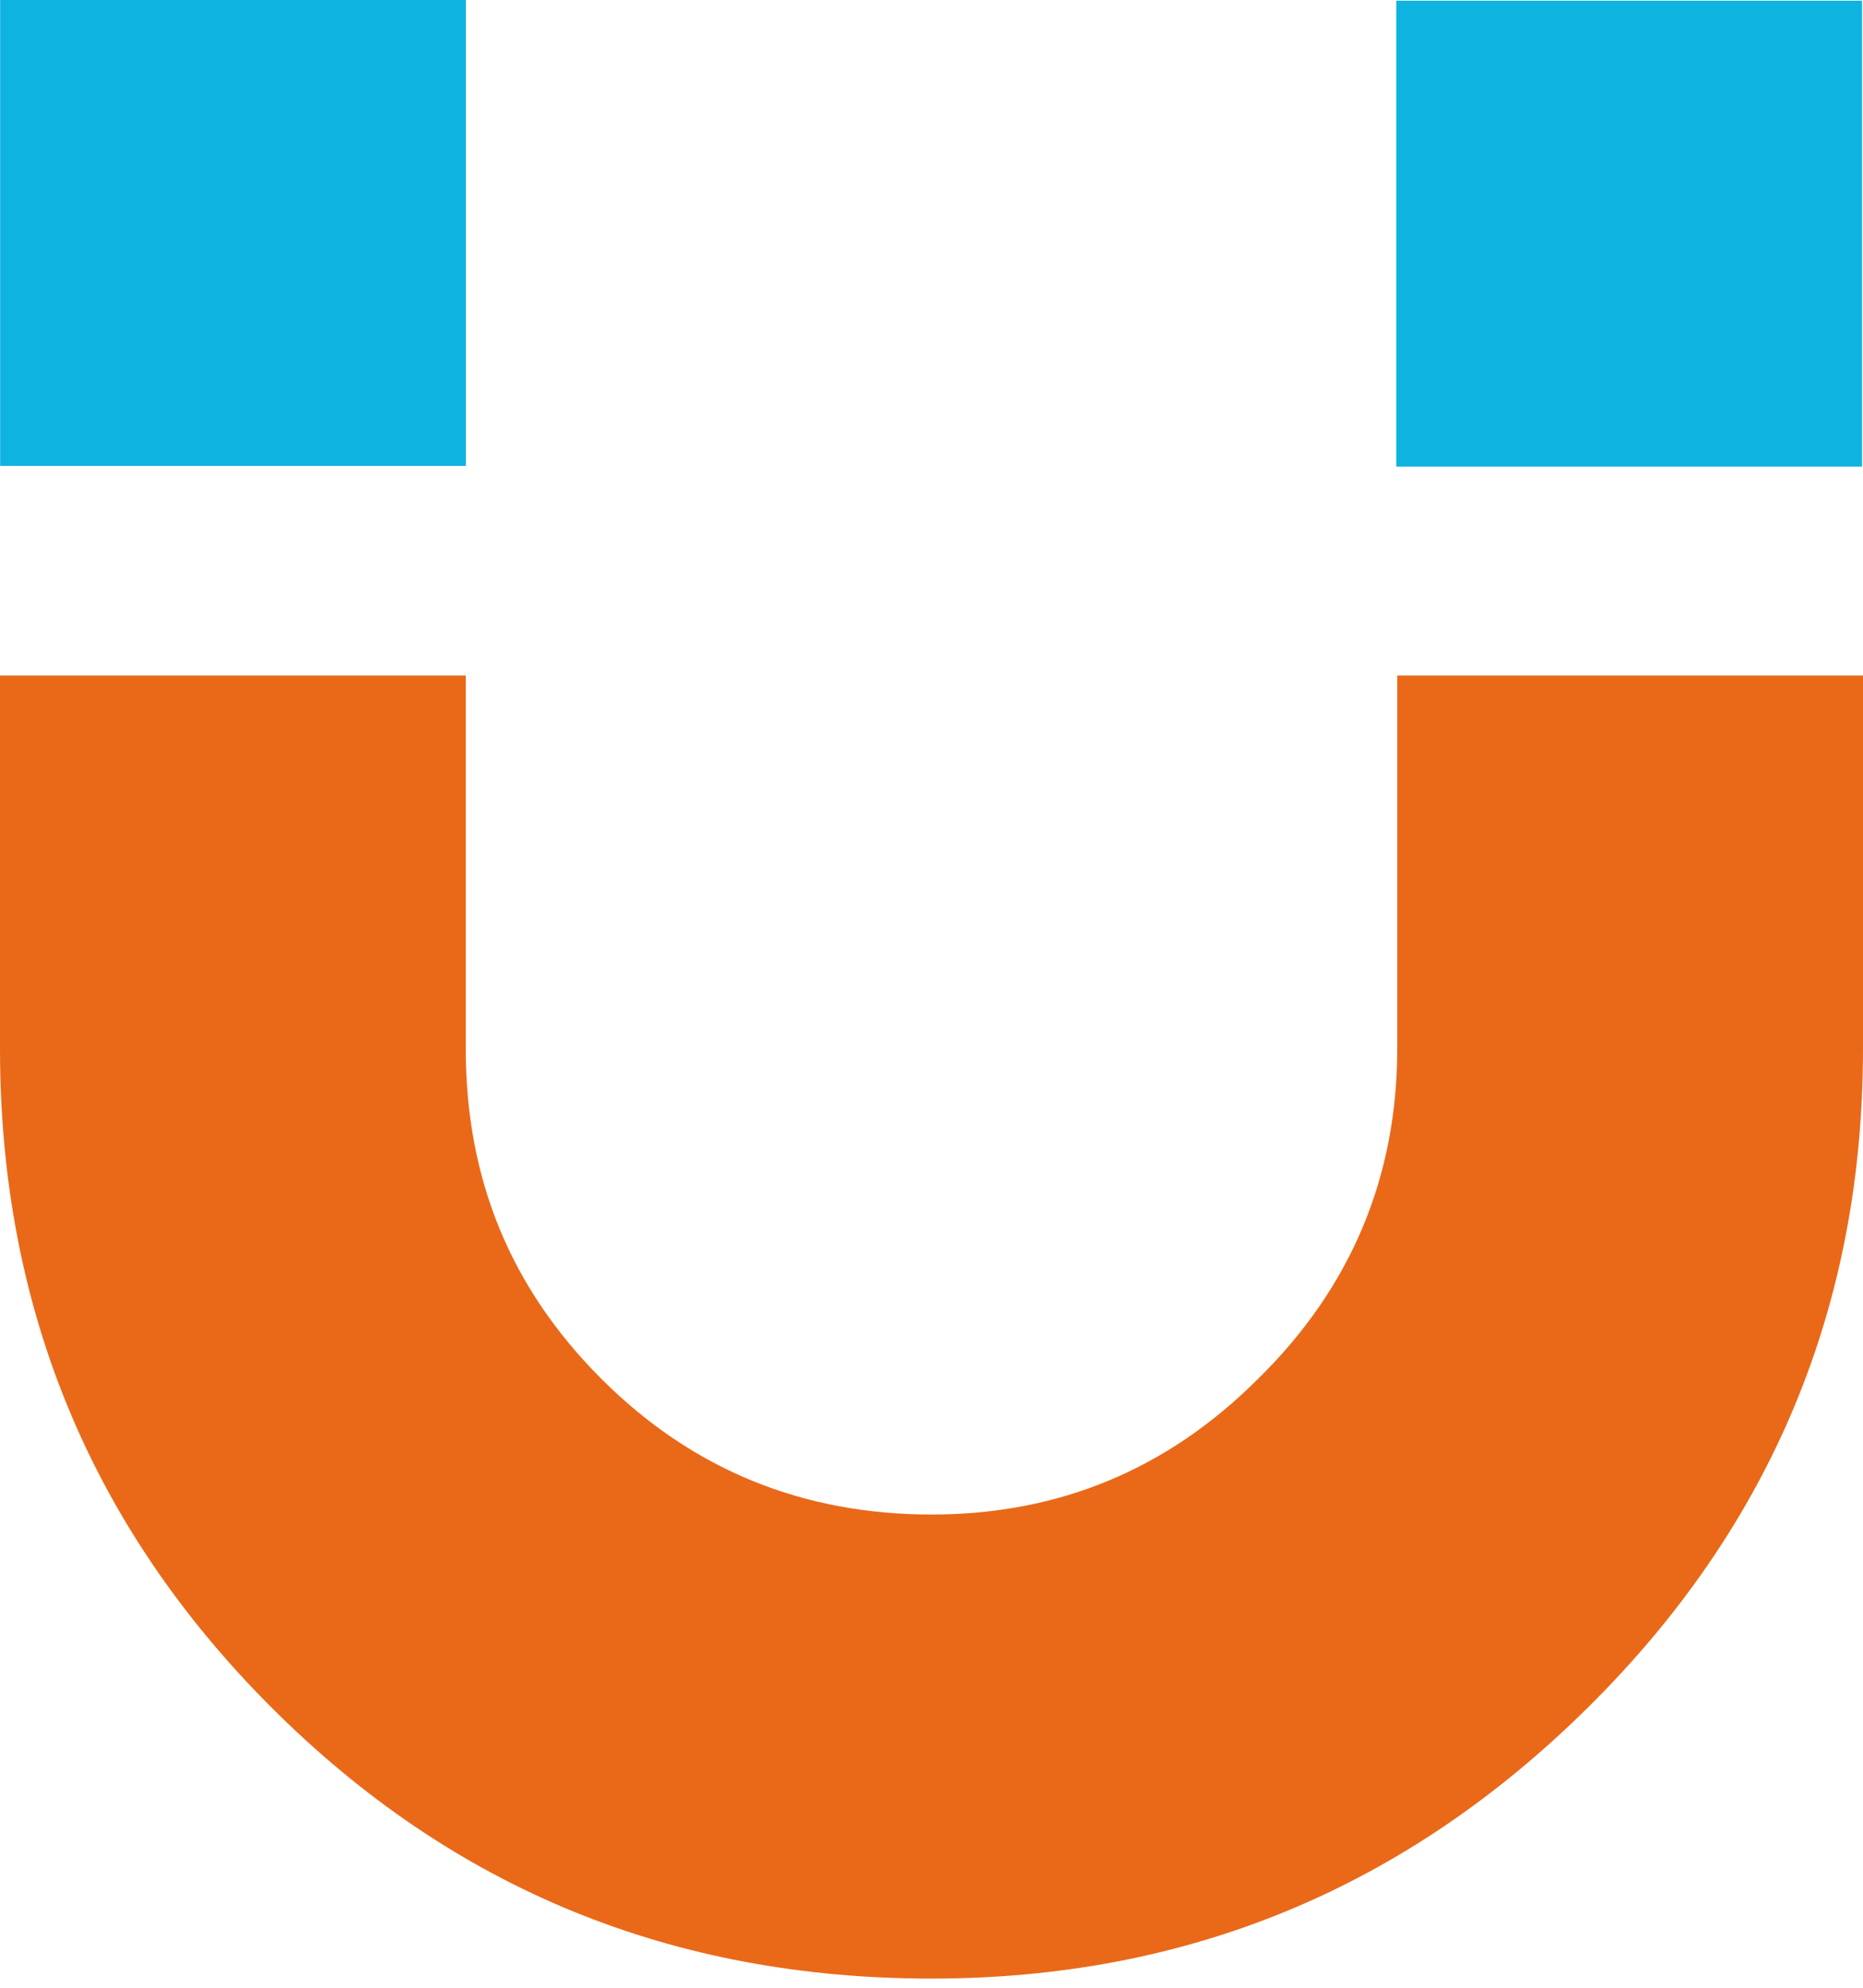<?xml version="1.0" encoding="UTF-8"?> <svg xmlns="http://www.w3.org/2000/svg" width="60" height="64" viewBox="0 0 60 64" fill="none"> <path d="M45 21.751L45 33.763C45 37.9 43.506 41.464 40.517 44.395C37.586 47.326 34.081 48.763 30 48.763C25.862 48.763 22.299 47.326 19.368 44.395C16.437 41.464 15 37.958 15 33.763L15 21.751L3.30761e-05 21.751L3.2551e-05 33.763C3.21868e-05 42.096 2.931 49.165 8.736 54.969C14.598 60.831 21.667 63.705 30 63.705C38.276 63.705 45.287 60.774 51.149 54.969C57.069 49.107 60 42.038 60 33.763L60 21.751L45 21.751Z" fill="#E96919"></path> <path d="M59.969 0.022L44.969 0.022L44.969 15.022L59.969 15.022L59.969 0.022Z" fill="#0EB3E0"></path> <path d="M15.005 6.5567e-07L0.005 0L0.005 15L15.005 15L15.005 6.5567e-07Z" fill="#0EB3E0"></path> </svg> 